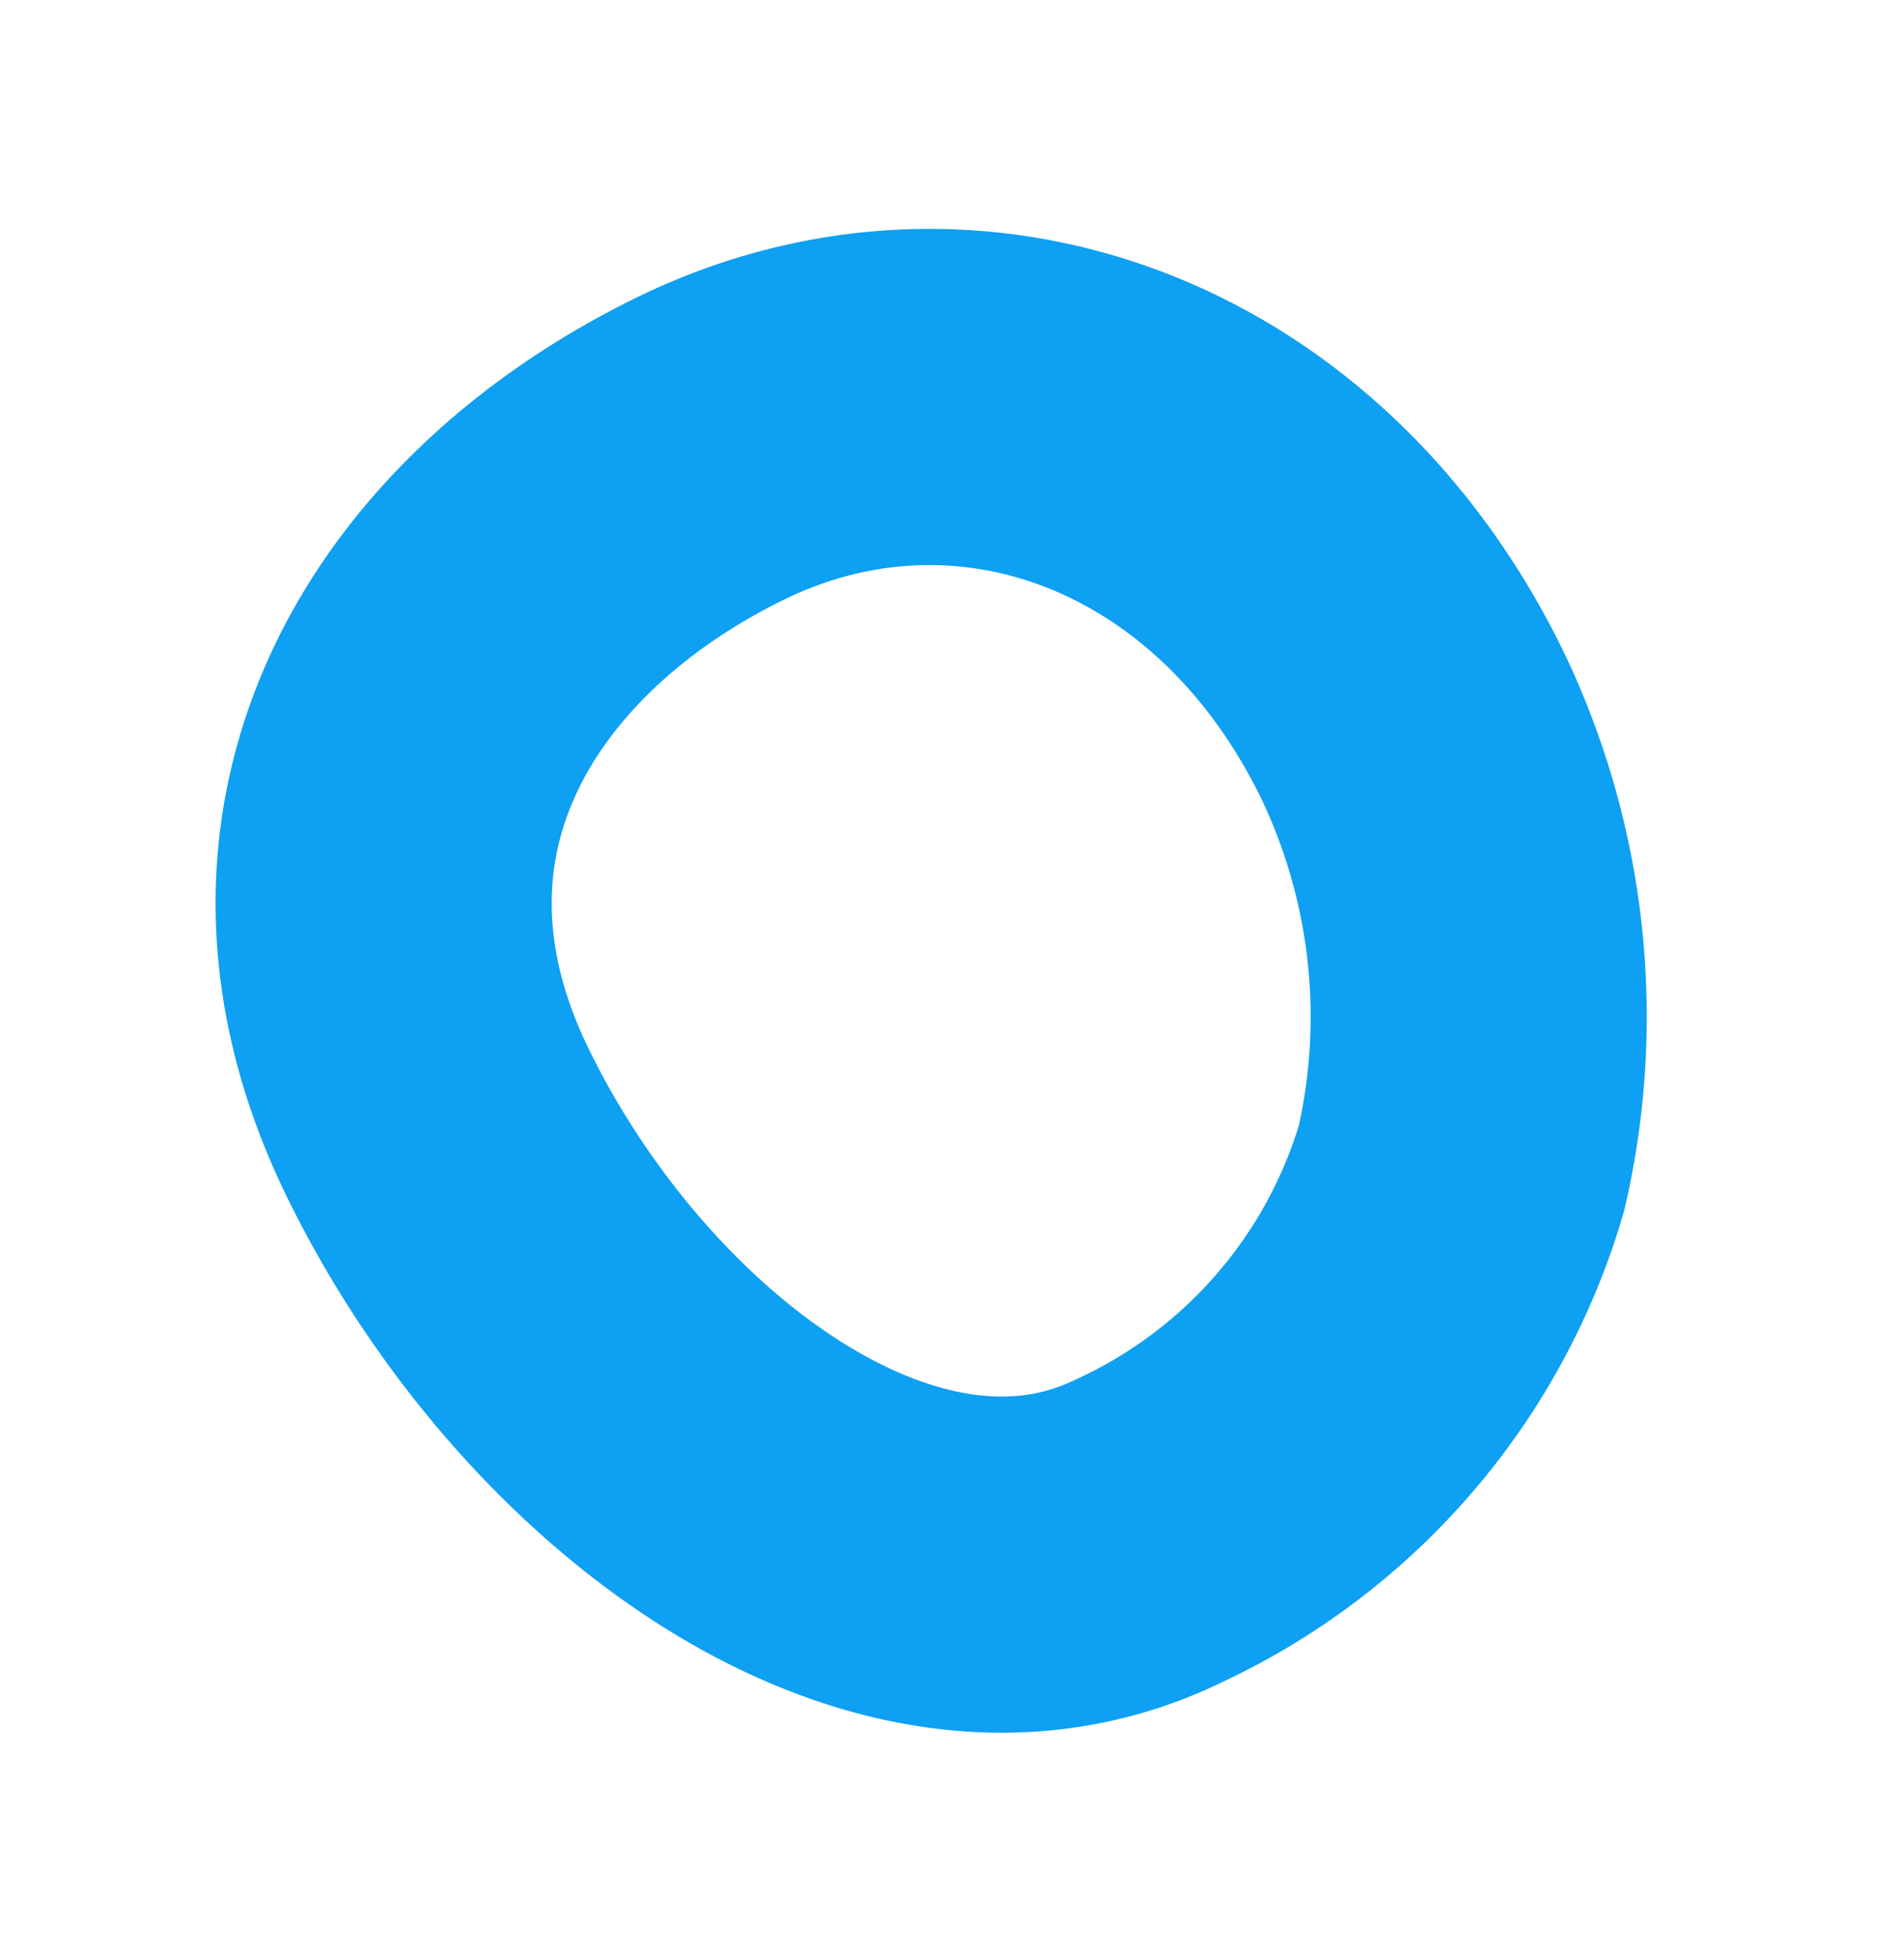 <?xml version="1.0" encoding="UTF-8"?> <svg xmlns="http://www.w3.org/2000/svg" width="28.325" height="29.11" viewBox="0 0 28.325 29.11"> <path id="Path_49" data-name="Path 49" d="M7.665,0c4.233,0,7.574,3.4,7.574,8.275a10.038,10.038,0,0,1-2.23,6.241,8.628,8.628,0,0,1-6.541,2.812c-4.233,0-6.854-5.225-6.854-10.1S3.432,0,7.665,0Z" transform="matrix(0.899, -0.438, 0.438, 0.899, 3.689, 10.023)" fill="none" stroke="#0ea0f2" stroke-width="5"></path> </svg> 